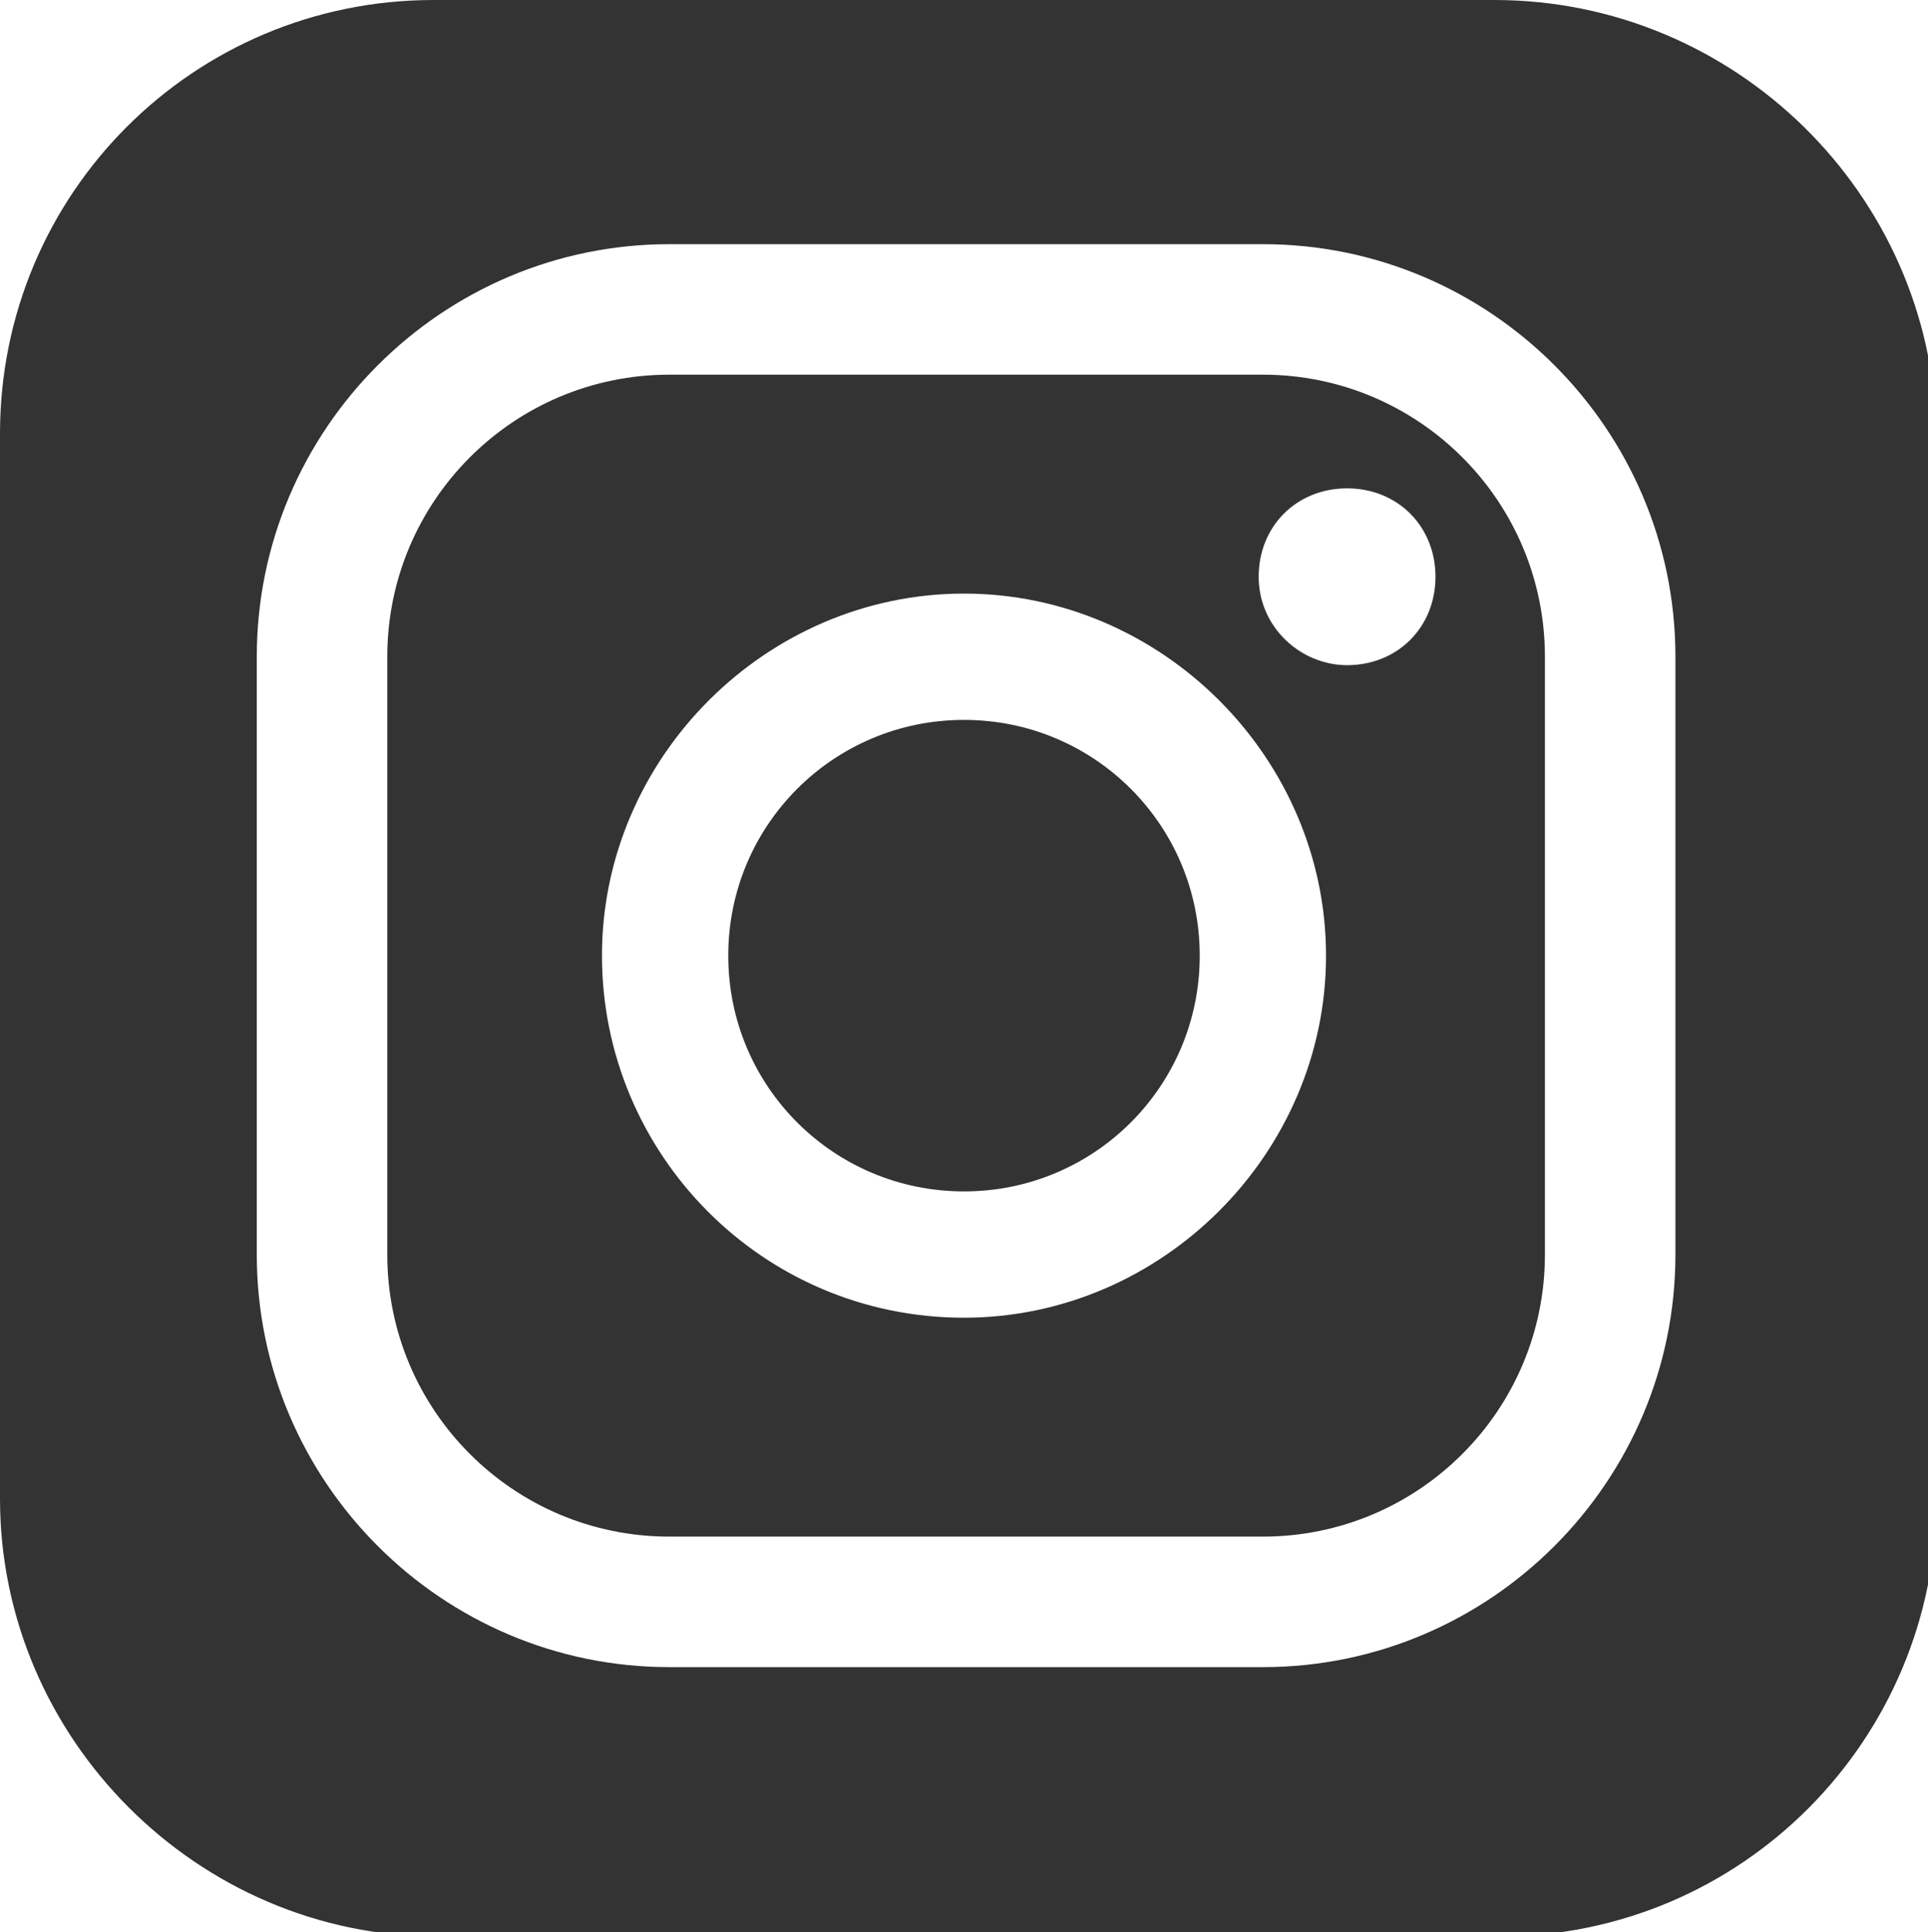 <?xml version="1.0" encoding="UTF-8"?>
<svg id="_レイヤー_1" data-name="レイヤー_1" xmlns="http://www.w3.org/2000/svg" version="1.1" viewBox="0 0 45.8 45.9">
  <!-- Generator: Adobe Illustrator 29.1.0, SVG Export Plug-In . SVG Version: 2.1.0 Build 142)  -->
  <defs>
    <style>
      .st0 {
        fill: #333;
      }
    </style>
  </defs>
  <path class="st0" d="M35.5,0H10.3C4.6,0,0,4.6,0,10.3v25.3c0,5.7,4.7,10.4,10.4,10.4h25.2c5.8,0,10.4-4.7,10.4-10.4V10.3C45.9,4.6,41.2,0,35.5,0ZM39.8,29.8c0,5.4-4.4,9.8-9.8,9.8h-14.1c-5.4,0-9.8-4.4-9.8-9.8v-14.2c0-5.4,4.4-9.8,9.8-9.8h14.1c5.4,0,9.8,4.4,9.8,9.8v14.2Z"/>
  <path class="st0" d="M30,8.9h-14.1c-3.7,0-6.7,3-6.7,6.7v14.2c0,3.7,3,6.7,6.7,6.7h14.1c3.7,0,6.7-3,6.7-6.7v-14.2c0-3.7-3-6.7-6.7-6.7ZM22.9,31.3c-4.8,0-8.6-3.9-8.6-8.6s3.9-8.6,8.6-8.6,8.6,3.9,8.6,8.6-3.9,8.6-8.6,8.6ZM32,15.8c-1.1,0-2.1-.9-2.1-2.1s.9-2.1,2.1-2.1,2.1.9,2.1,2.1-.9,2.1-2.1,2.1Z"/>
  <path class="st0" d="M22.9,17.1c-3.1,0-5.6,2.5-5.6,5.6s2.5,5.6,5.6,5.6,5.6-2.5,5.6-5.6-2.5-5.6-5.6-5.6Z"/>
</svg>